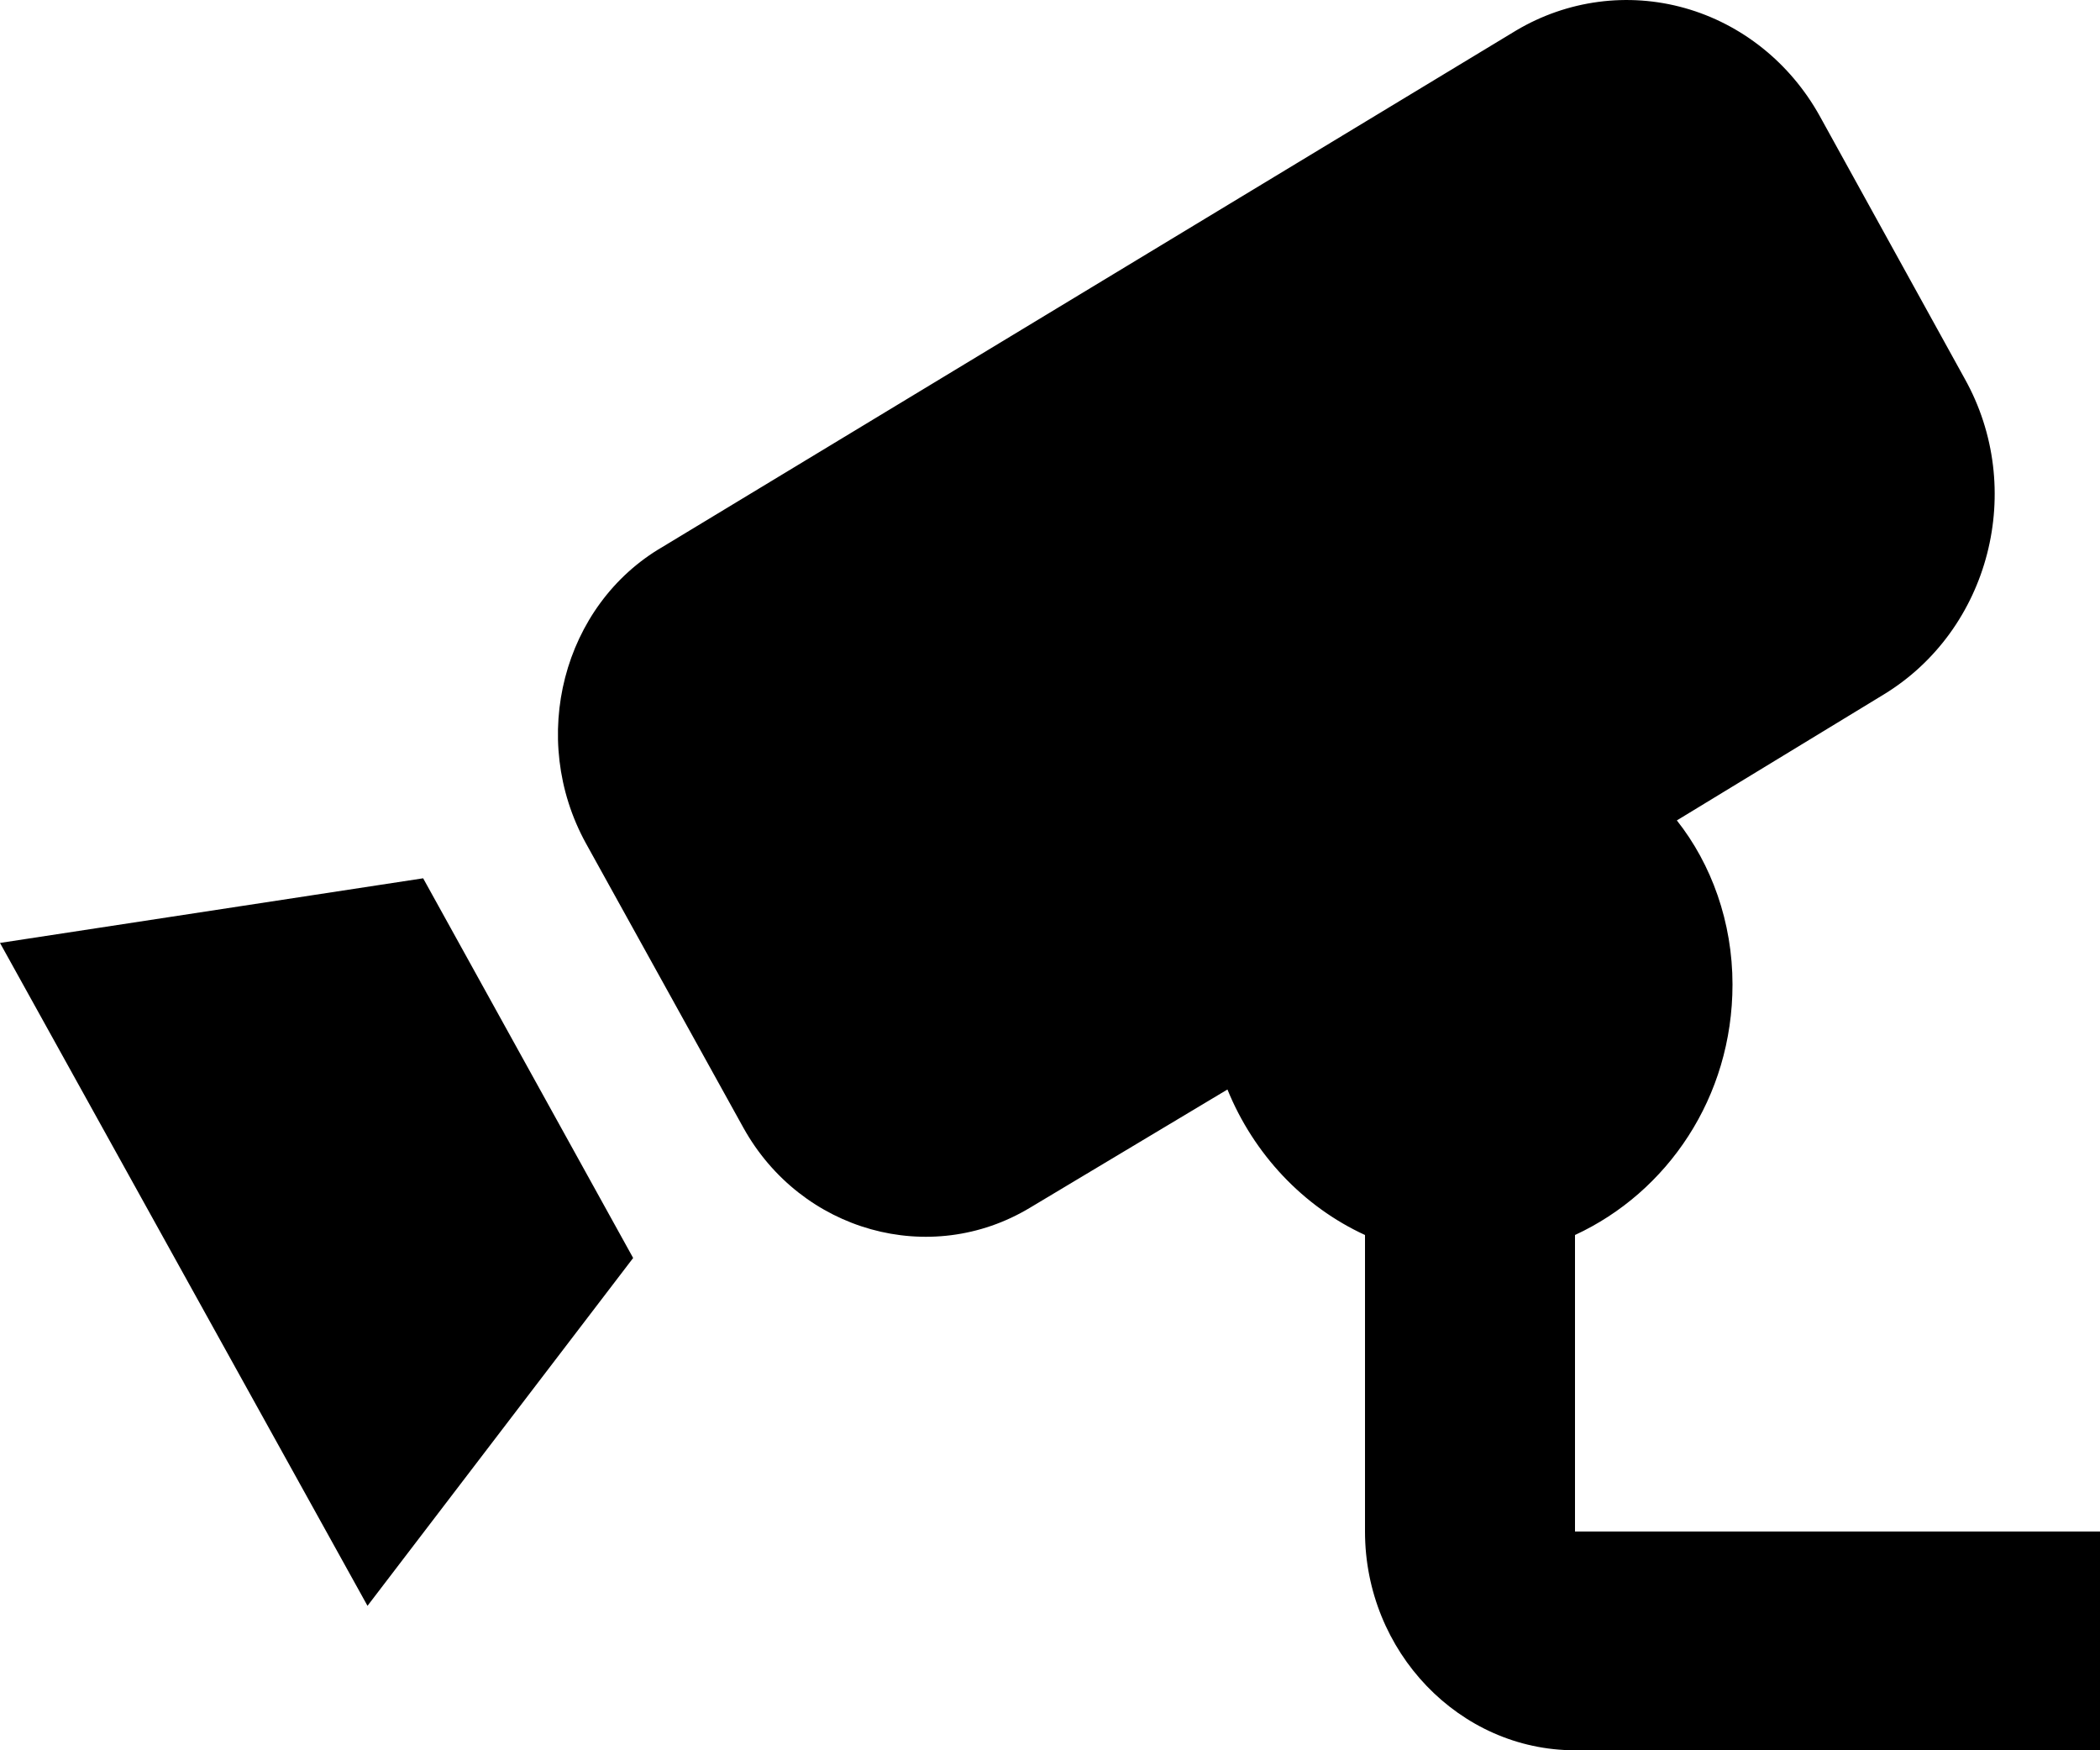 <svg width="18" height="15" viewBox="0 0 18 15" fill="none" xmlns="http://www.w3.org/2000/svg">
<g clip-path="url(#clip0_25_117)">
<path d="M3.627 7.527L5.427 10.781L3.15 13.762L0 8.081L3.627 7.527ZM13.5 13.125V10.584C14.292 10.218 14.85 9.403 14.85 8.437C14.85 7.903 14.67 7.406 14.373 7.031L16.146 5.952C17.055 5.399 17.37 4.19 16.839 3.243L15.597 0.993C15.344 0.538 14.928 0.206 14.441 0.069C13.954 -0.068 13.434 0.001 12.996 0.261L5.679 4.687C4.824 5.184 4.527 6.327 5.022 7.227L6.372 9.665C6.867 10.556 7.974 10.865 8.829 10.35L10.521 9.337C10.746 9.89 11.169 10.34 11.7 10.584V13.125C11.7 14.156 12.51 15 13.5 15H18V13.125H13.5Z" fill="black"/>
</g>
<defs>
<clipPath id="clip0_25_117">
<rect width="18" height="15" fill="white"/>
</clipPath>
</defs>
</svg>
